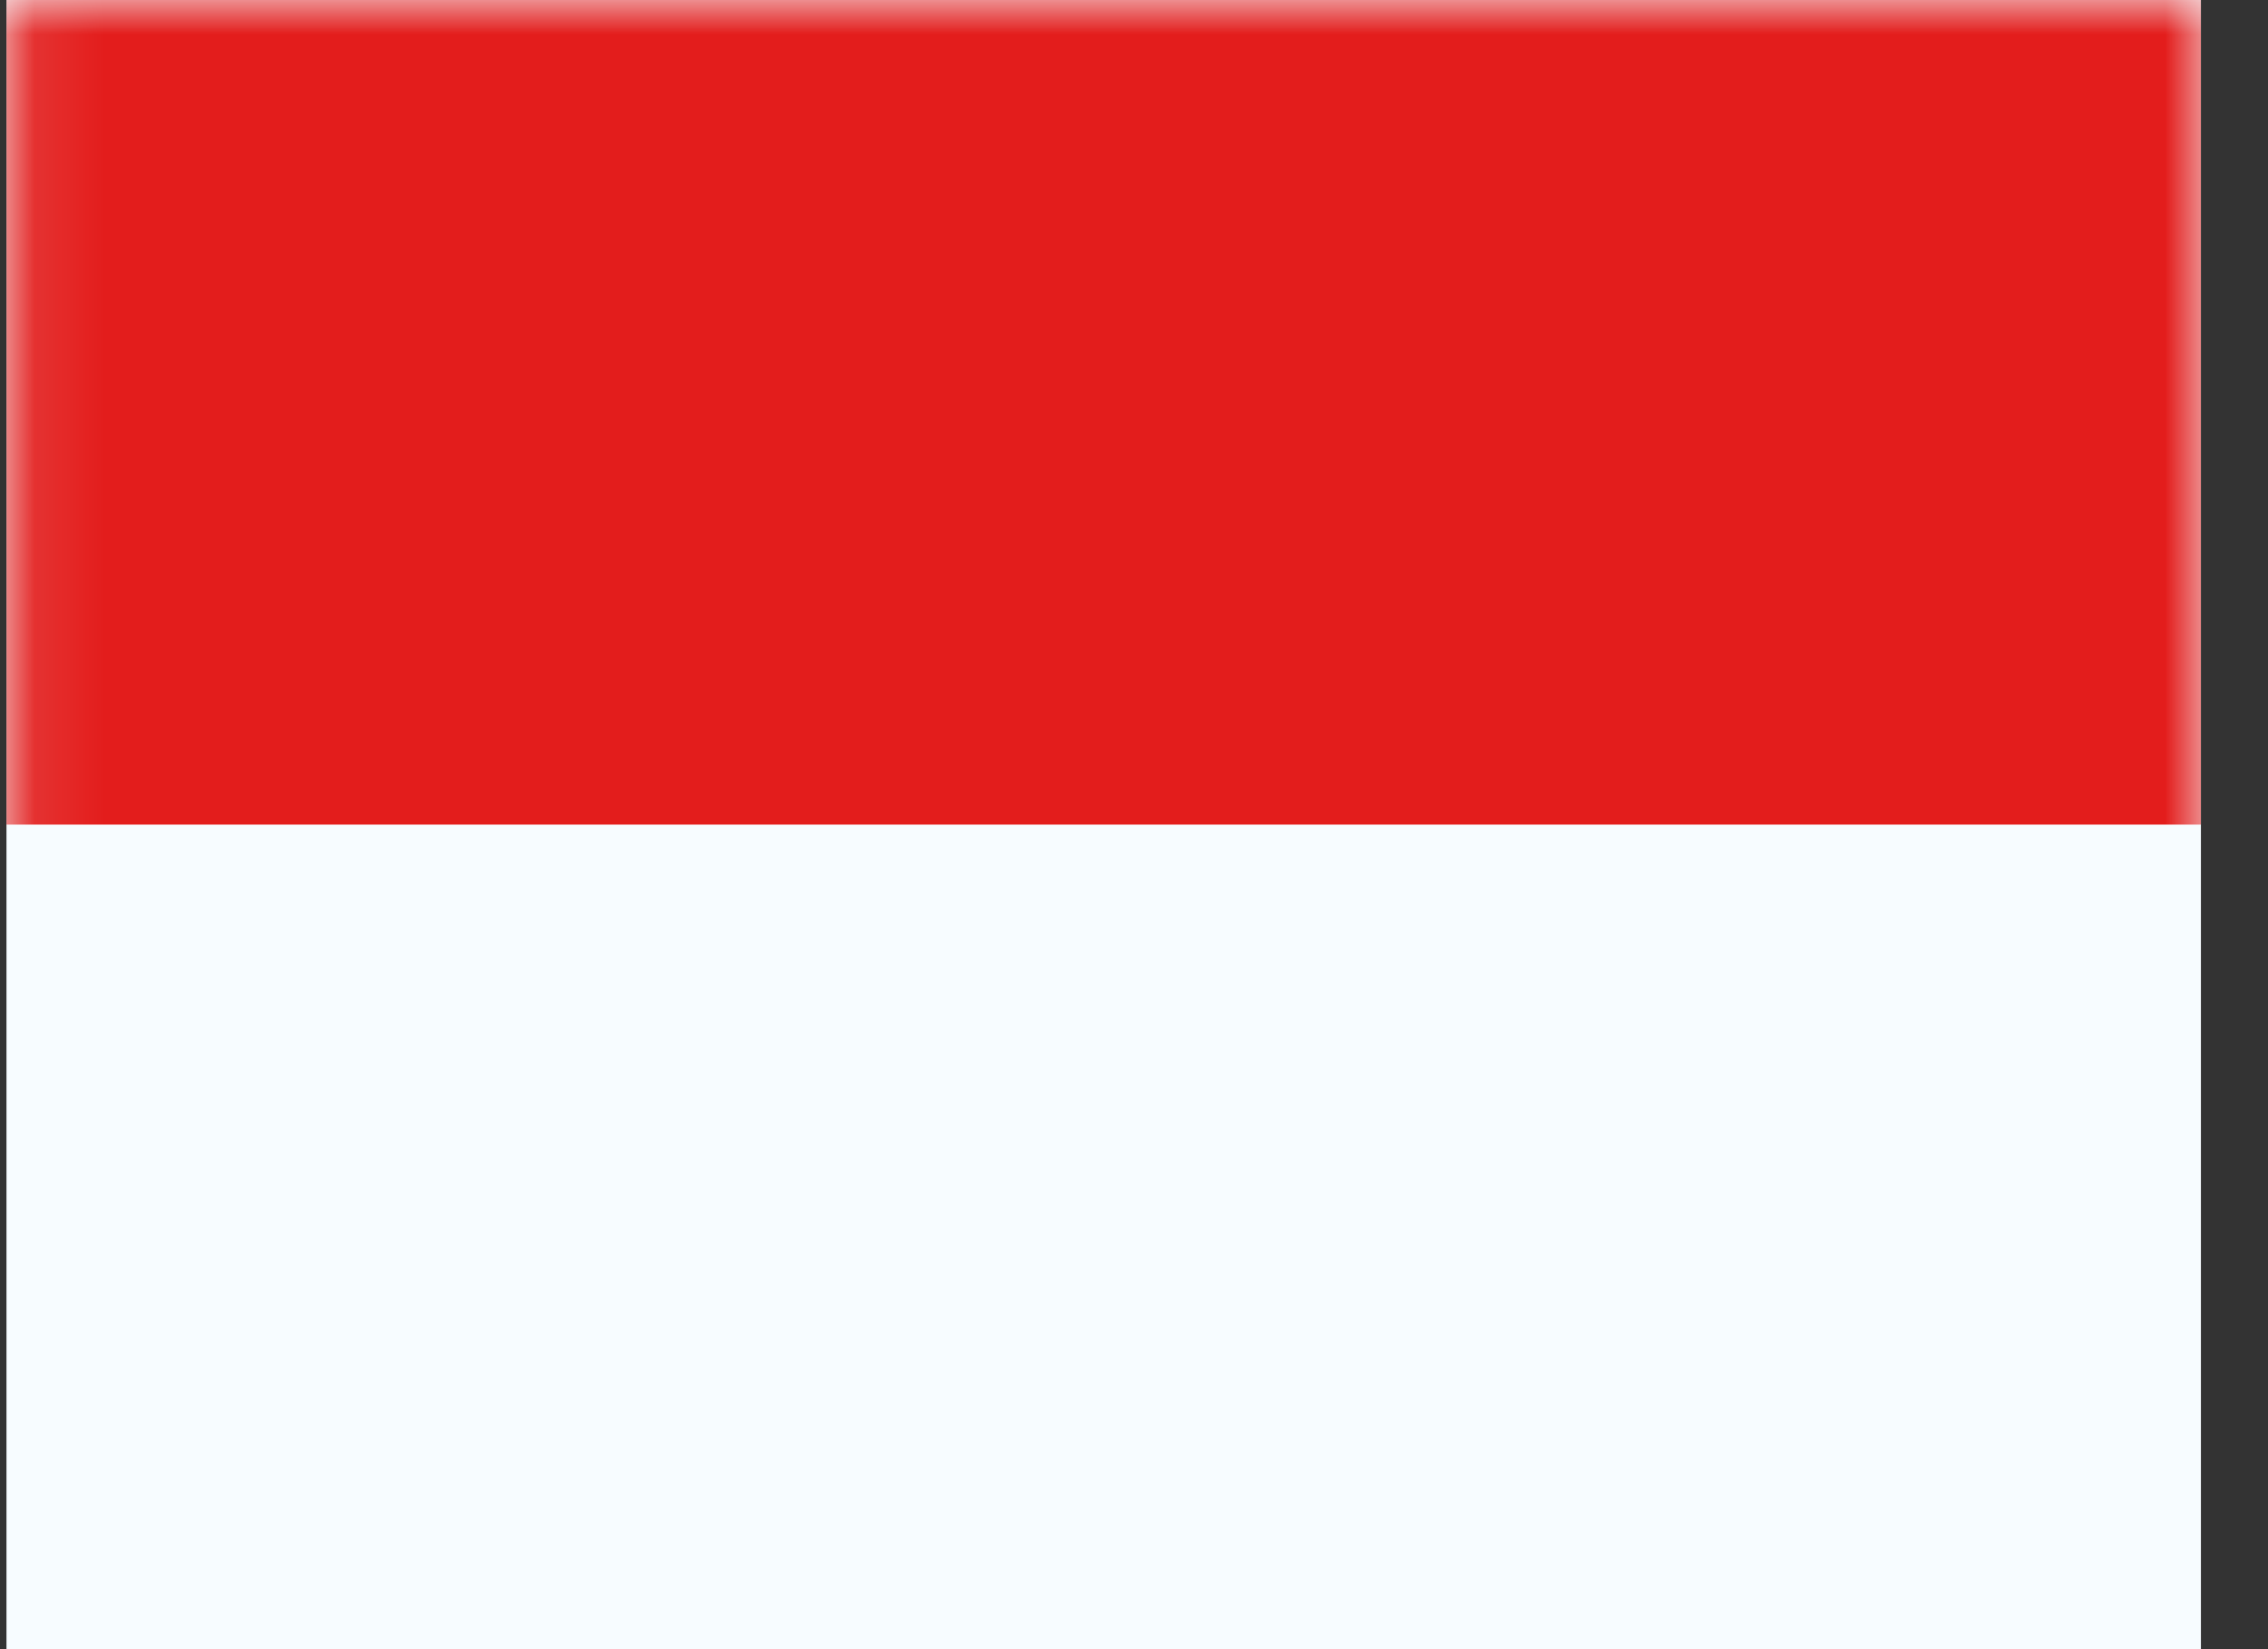 <svg width="33" height="24" viewBox="0 0 33 24" fill="none" xmlns="http://www.w3.org/2000/svg">
<rect x="0" y="0" width="33" height="24" fill="#333333" stroke="none"/>
<g clip-path="url(#clip0_941_3377)">
<path fill-rule="evenodd" clip-rule="evenodd" d="M0.094 0V24H32.094V0H0.094Z" fill="#F7FCFF"/>
<mask id="mask0_941_3377" style="mask-type:luminance" maskUnits="userSpaceOnUse" x="0" y="0" width="33" height="24">
<path fill-rule="evenodd" clip-rule="evenodd" d="M0.094 0V24H32.094V0H0.094Z" fill="white"/>
</mask>
<g mask="url(#mask0_941_3377)">
<path fill-rule="evenodd" clip-rule="evenodd" d="M0.094 0V12H32.094V0H0.094Z" fill="#E31D1C"/>
</g>
</g>
<defs>
<clipPath id="clip0_941_3377">
<rect width="32.004" height="24" fill="white" transform="translate(0.02)"/>
</clipPath>
</defs>
</svg>
